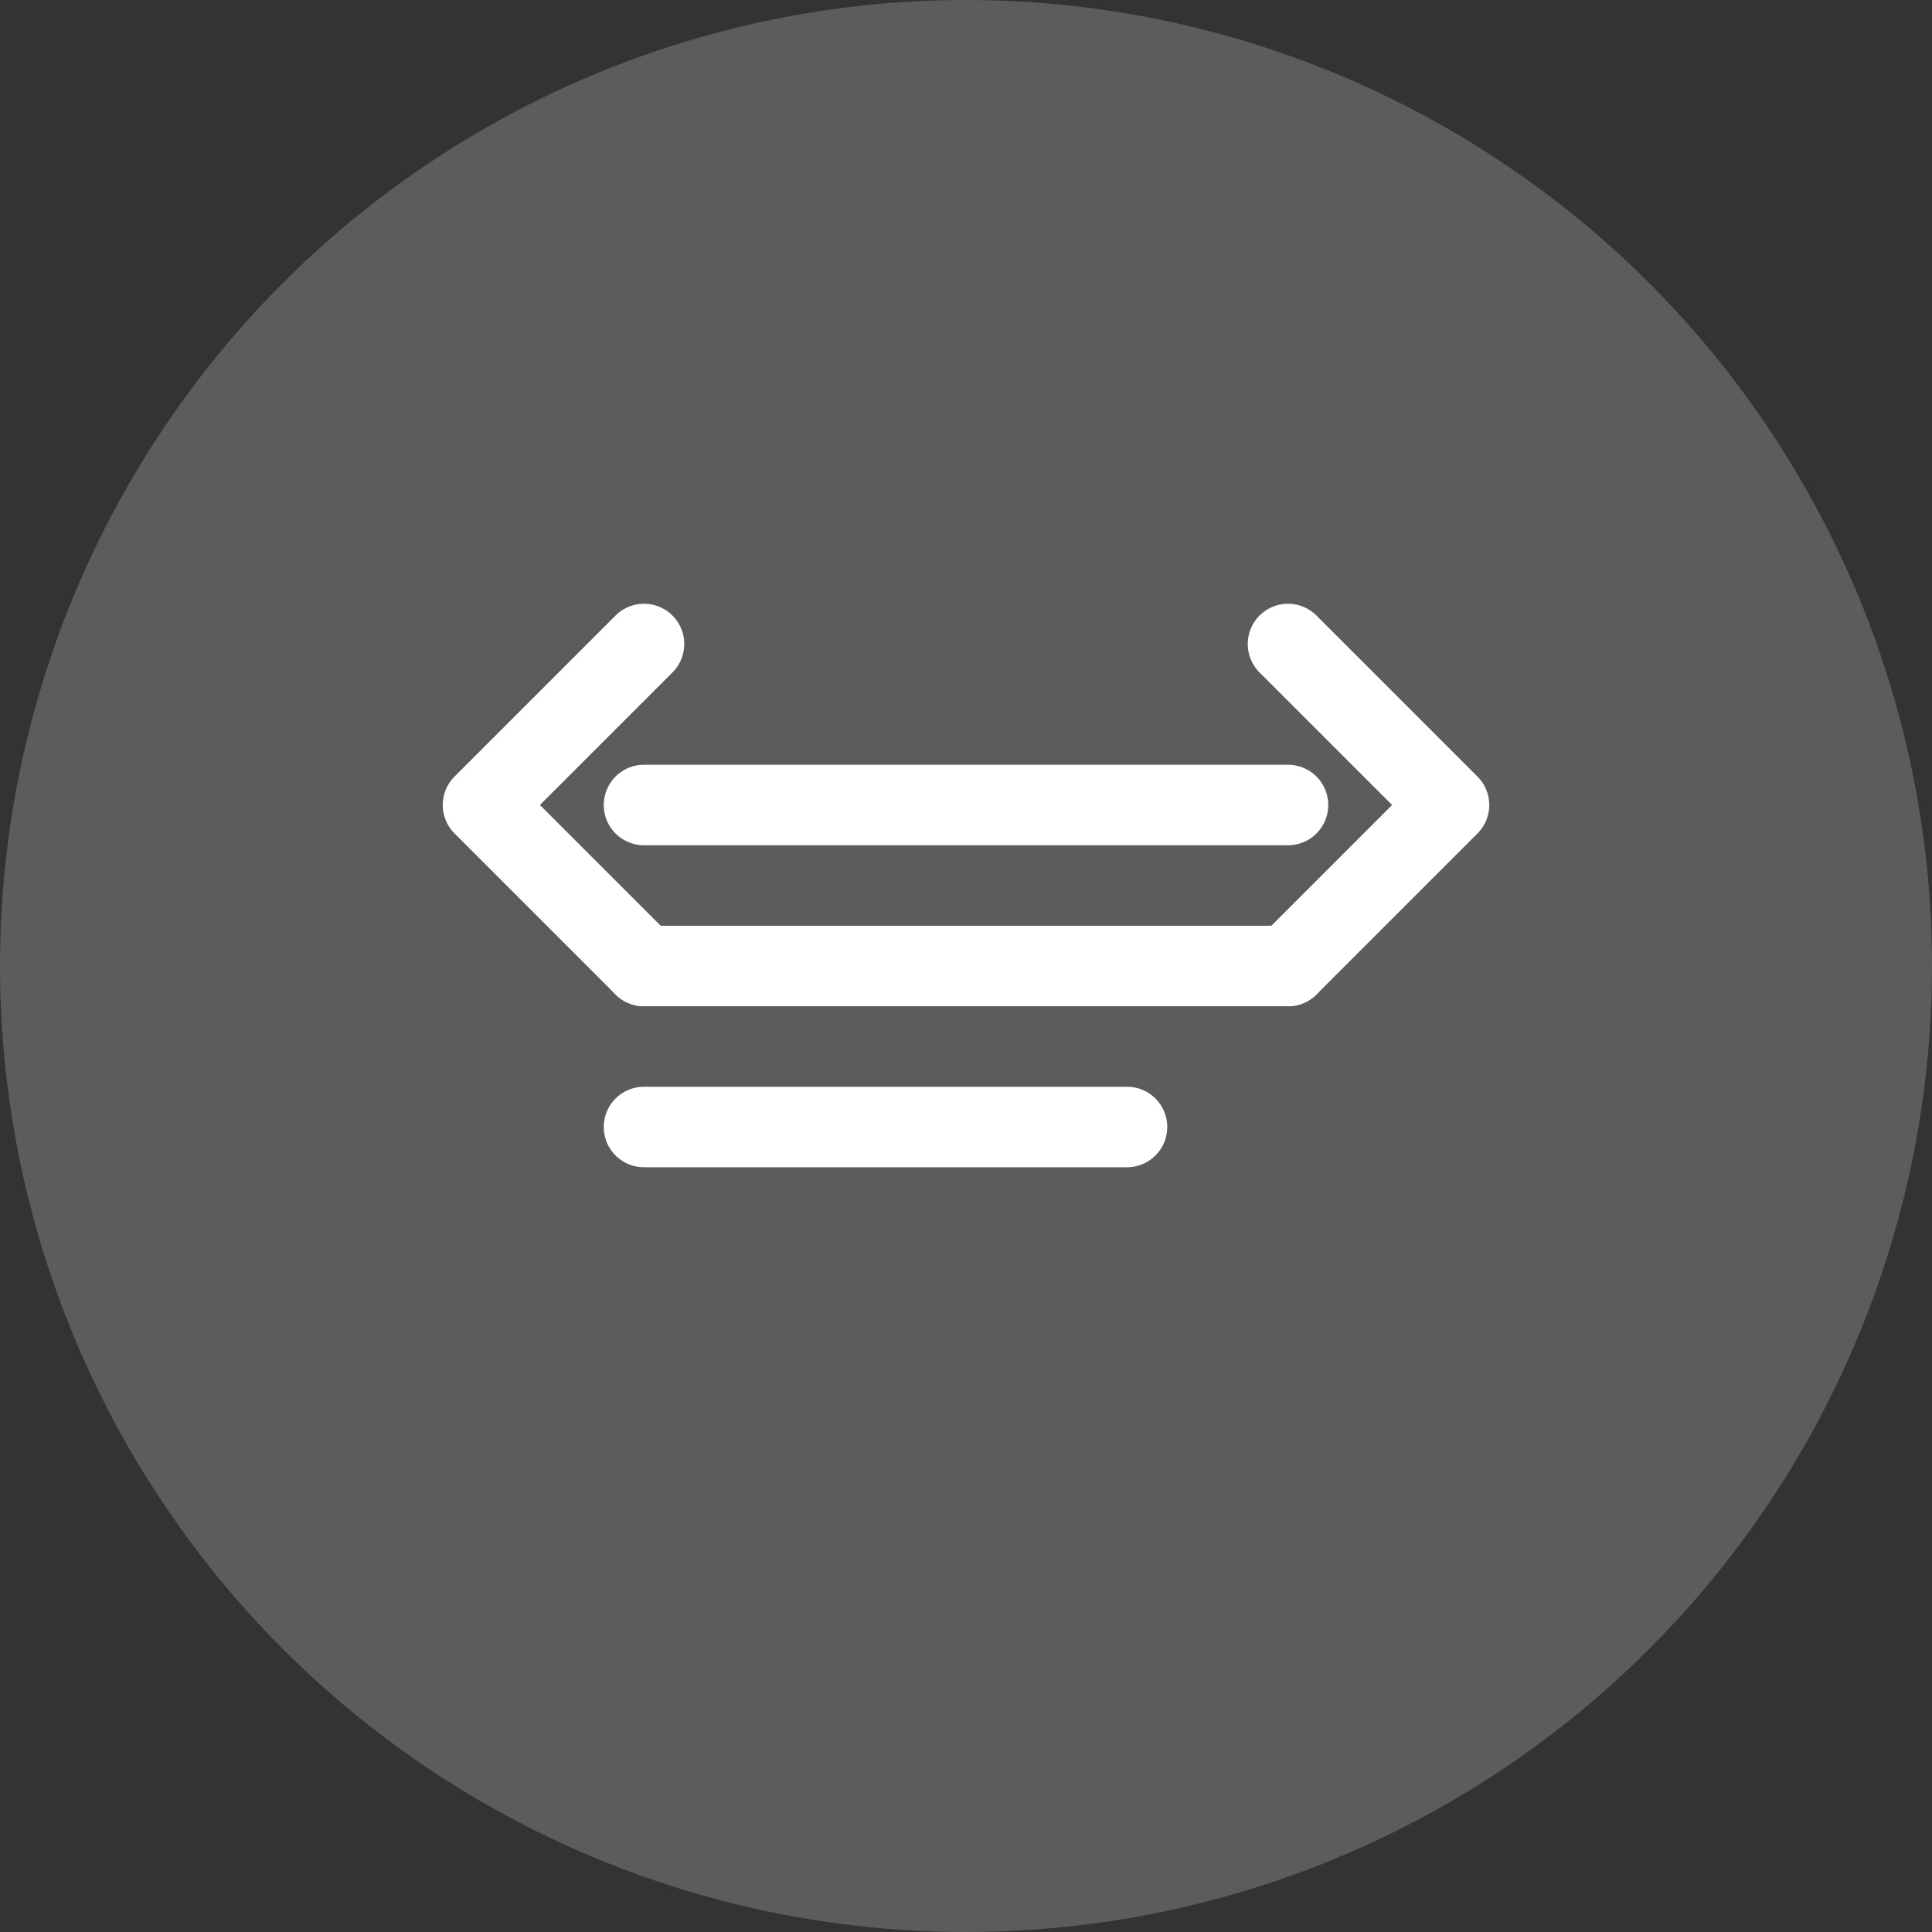 <svg width="48" height="48" viewBox="0 0 48 48" fill="none" xmlns="http://www.w3.org/2000/svg">
  <rect x="0" y="0" width="48" height="48" fill="#333333" stroke="none"/>
  <circle cx="24" cy="24" r="24" fill="white" fill-opacity="0.2"/>
  <path d="M16 20h16M16 24h16M16 28h12" stroke="white" stroke-width="2" stroke-linecap="round"/>
  <path d="M32 16l4 4-4 4M16 16l-4 4 4 4" stroke="white" stroke-width="2" stroke-linecap="round" stroke-linejoin="round"/>
</svg> 